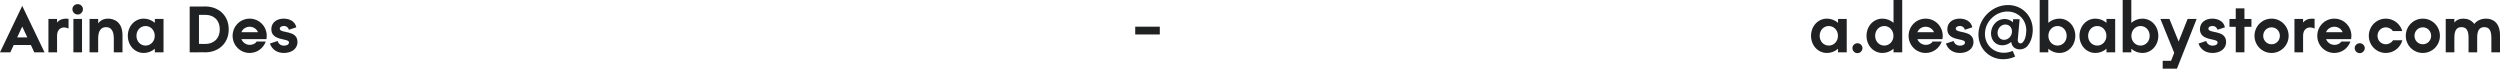 <?xml version="1.0" encoding="UTF-8"?> <svg xmlns="http://www.w3.org/2000/svg" width="459" height="13" viewBox="0 0 459 13" fill="none"> <path d="M6.291 9.604H8.176L4.082 1.08L0 9.604H1.897L2.521 8.26H5.666L6.291 9.604ZM3.157 6.867L4.082 4.874L5.018 6.867H3.157Z" fill="#202122"></path> <path d="M10.475 4.142V3.482H8.891V9.604H10.475V6.531C10.475 5.33 11.376 4.682 12.588 5.234V3.458C11.592 3.337 10.92 3.59 10.475 4.142Z" fill="#202122"></path> <path d="M14.267 2.665C14.795 2.665 15.227 2.233 15.227 1.681C15.227 1.177 14.795 0.756 14.267 0.756C13.727 0.756 13.295 1.177 13.295 1.681C13.295 2.233 13.727 2.665 14.267 2.665ZM13.475 3.482V9.604H15.059V3.482H13.475Z" fill="#202122"></path> <path d="M19.862 3.421C19.034 3.421 18.434 3.746 18.026 4.298V3.482H16.441V9.604H18.026V7.035C18.026 5.702 18.518 4.982 19.478 4.982C20.391 4.982 20.895 5.678 20.895 7.035V9.604H22.491V6.471C22.491 4.034 20.943 3.421 19.862 3.421Z" fill="#202122"></path> <path d="M28.426 3.482V4.19C27.862 3.71 27.154 3.421 26.397 3.421C24.716 3.421 23.468 4.826 23.468 6.579C23.468 8.32 24.716 9.724 26.397 9.724C27.154 9.724 27.862 9.436 28.426 8.956V9.604H30.023V3.482H28.426ZM26.733 8.368C25.761 8.368 25.053 7.575 25.053 6.579C25.053 5.57 25.761 4.778 26.733 4.778C27.682 4.778 28.414 5.57 28.414 6.579C28.414 7.575 27.682 8.368 26.733 8.368Z" fill="#202122"></path> <path d="M37.719 1.189L36.518 1.201H34.825V9.604H36.53V9.592L37.719 9.604C39.952 9.604 41.992 8.104 41.992 5.39C41.992 2.677 39.952 1.189 37.719 1.189ZM37.719 8.068L36.53 8.056V2.737L37.719 2.725C39.135 2.725 40.348 3.602 40.348 5.39C40.348 7.179 39.135 8.068 37.719 8.068Z" fill="#202122"></path> <path d="M44.316 7.179H48.925C48.95 7.023 48.974 6.747 48.974 6.579C48.974 4.826 47.569 3.421 45.84 3.421C44.099 3.421 42.707 4.826 42.707 6.579C42.707 8.32 44.099 9.724 45.84 9.724C47.209 9.724 48.361 8.848 48.793 7.623H47.113C46.945 7.947 46.5 8.236 45.852 8.236C45.18 8.236 44.568 7.815 44.316 7.179ZM45.84 4.91C46.5 4.91 47.113 5.294 47.365 5.907H44.316C44.568 5.294 45.168 4.91 45.84 4.91Z" fill="#202122"></path> <path d="M52.121 9.724C53.441 9.724 54.618 9.04 54.618 7.707C54.618 5.414 51.365 6.219 51.365 5.258C51.365 4.97 51.689 4.766 52.133 4.766C52.565 4.766 52.925 5.018 53.033 5.462L54.402 5.018C54.186 3.878 53.093 3.421 52.085 3.421C50.824 3.421 49.816 4.118 49.816 5.366C49.816 7.587 53.045 6.975 53.057 7.767C53.069 8.176 52.673 8.38 52.121 8.38C51.581 8.38 51.136 8.08 50.968 7.527L49.552 7.995C49.972 9.16 50.944 9.724 52.121 9.724Z" fill="#202122"></path> <path d="M208.427 6.327H212.941V4.898H208.427V6.327Z" fill="#202122"></path> <path d="M337.463 3.482V4.19C336.899 3.71 336.191 3.421 335.434 3.421C333.754 3.421 332.505 4.826 332.505 6.579C332.505 8.32 333.754 9.724 335.434 9.724C336.191 9.724 336.899 9.436 337.463 8.956V9.604H339.06V3.482H337.463ZM335.77 8.368C334.798 8.368 334.09 7.575 334.09 6.579C334.09 5.57 334.798 4.778 335.77 4.778C336.719 4.778 337.451 5.57 337.451 6.579C337.451 7.575 336.719 8.368 335.77 8.368Z" fill="#202122"></path> <path d="M341.026 9.76C341.53 9.76 341.95 9.34 341.95 8.824C341.95 8.344 341.53 7.935 341.026 7.935C340.522 7.935 340.102 8.344 340.102 8.824C340.102 9.34 340.522 9.76 341.026 9.76Z" fill="#202122"></path> <path d="M347.651 0V4.19C347.087 3.71 346.379 3.421 345.622 3.421C343.942 3.421 342.693 4.826 342.693 6.579C342.693 8.32 343.942 9.724 345.622 9.724C346.379 9.724 347.087 9.436 347.651 8.956V9.604H349.248V0H347.651ZM345.958 8.368C344.986 8.368 344.278 7.575 344.278 6.579C344.278 5.57 344.986 4.778 345.958 4.778C346.907 4.778 347.639 5.57 347.639 6.579C347.639 7.575 346.907 8.368 345.958 8.368Z" fill="#202122"></path> <path d="M352.028 7.179H356.638C356.662 7.023 356.686 6.747 356.686 6.579C356.686 4.826 355.281 3.421 353.552 3.421C351.812 3.421 350.419 4.826 350.419 6.579C350.419 8.32 351.812 9.724 353.552 9.724C354.921 9.724 356.074 8.848 356.506 7.623H354.825C354.657 7.947 354.213 8.236 353.564 8.236C352.892 8.236 352.28 7.815 352.028 7.179ZM353.552 4.91C354.213 4.91 354.825 5.294 355.077 5.907H352.028C352.28 5.294 352.88 4.91 353.552 4.91Z" fill="#202122"></path> <path d="M359.833 9.724C361.154 9.724 362.33 9.04 362.33 7.707C362.33 5.414 359.077 6.219 359.077 5.258C359.077 4.97 359.401 4.766 359.845 4.766C360.277 4.766 360.638 5.018 360.746 5.462L362.114 5.018C361.898 3.878 360.806 3.421 359.797 3.421C358.537 3.421 357.528 4.118 357.528 5.366C357.528 7.587 360.758 6.975 360.77 7.767C360.782 8.176 360.385 8.38 359.833 8.38C359.293 8.38 358.849 8.08 358.681 7.527L357.264 7.995C357.684 9.16 358.657 9.724 359.833 9.724Z" fill="#202122"></path> <path d="M368.676 0.924C365.915 0.924 363.502 3.157 363.262 5.895C363.022 8.644 365.051 10.877 367.8 10.877C368.568 10.877 369.3 10.697 369.985 10.384L369.529 9.34C369.024 9.568 368.472 9.688 367.908 9.688C365.807 9.688 364.258 7.995 364.45 5.895C364.618 3.806 366.479 2.113 368.568 2.113C370.645 2.113 372.194 3.806 372.014 5.895C371.942 6.711 371.81 7.287 371.389 7.767C371.041 8.152 370.405 7.983 370.465 7.287L370.801 3.53H369.613L369.565 4.082C369.156 3.71 368.616 3.482 368.028 3.482C366.731 3.482 365.687 4.562 365.555 5.907C365.447 7.251 366.311 8.32 367.608 8.32C368.208 8.32 368.796 8.092 369.264 7.695C369.432 9.304 371.425 9.436 372.266 8.416C372.818 7.731 373.106 6.975 373.202 5.895C373.418 3.157 371.413 0.924 368.676 0.924ZM367.944 7.311C367.187 7.311 366.695 6.687 366.755 5.907C366.827 5.126 367.428 4.502 368.196 4.502C368.916 4.502 369.42 5.078 369.396 5.811L369.384 6.027C369.264 6.747 368.652 7.311 367.944 7.311Z" fill="#202122"></path> <path d="M378.097 3.421C377.341 3.421 376.633 3.71 376.068 4.19V0H374.484V9.604H376.068V8.956C376.633 9.436 377.341 9.724 378.097 9.724C379.778 9.724 381.027 8.32 381.027 6.579C381.027 4.826 379.778 3.421 378.097 3.421ZM377.761 8.368C376.813 8.368 376.08 7.575 376.08 6.579C376.08 5.57 376.813 4.778 377.761 4.778C378.734 4.778 379.442 5.57 379.442 6.579C379.442 7.575 378.734 8.368 377.761 8.368Z" fill="#202122"></path> <path d="M386.75 3.482V4.19C386.186 3.71 385.478 3.421 384.721 3.421C383.041 3.421 381.792 4.826 381.792 6.579C381.792 8.32 383.041 9.724 384.721 9.724C385.478 9.724 386.186 9.436 386.75 8.956V9.604H388.347V3.482H386.75ZM385.058 8.368C384.085 8.368 383.377 7.575 383.377 6.579C383.377 5.57 384.085 4.778 385.058 4.778C386.006 4.778 386.738 5.57 386.738 6.579C386.738 7.575 386.006 8.368 385.058 8.368Z" fill="#202122"></path> <path d="M393.338 3.421C392.582 3.421 391.874 3.71 391.309 4.19V0H389.725V9.604H391.309V8.956C391.874 9.436 392.582 9.724 393.338 9.724C395.019 9.724 396.268 8.32 396.268 6.579C396.268 4.826 395.019 3.421 393.338 3.421ZM393.002 8.368C392.054 8.368 391.321 7.575 391.321 6.579C391.321 5.57 392.054 4.778 393.002 4.778C393.975 4.778 394.683 5.57 394.683 6.579C394.683 7.575 393.975 8.368 393.002 8.368Z" fill="#202122"></path> <path d="M401.645 3.482L400 7.623L398.307 3.482H396.651L399.184 9.7L398.608 11.165H397.071V12.605H399.688L403.302 3.482H401.645Z" fill="#202122"></path> <path d="M406.213 9.724C407.533 9.724 408.71 9.04 408.71 7.707C408.71 5.414 405.457 6.219 405.457 5.258C405.457 4.97 405.781 4.766 406.225 4.766C406.657 4.766 407.017 5.018 407.125 5.462L408.494 5.018C408.278 3.878 407.185 3.421 406.177 3.421C404.916 3.421 403.908 4.118 403.908 5.366C403.908 7.587 407.137 6.975 407.149 7.767C407.161 8.176 406.765 8.38 406.213 8.38C405.673 8.38 405.228 8.08 405.06 7.527L403.644 7.995C404.064 9.16 405.036 9.724 406.213 9.724Z" fill="#202122"></path> <path d="M413.363 3.482H412.079V1.537H410.482V3.482H409.33V4.922H410.482V9.604H412.079V4.922H413.363V3.482Z" fill="#202122"></path> <path d="M417.061 9.724C418.789 9.724 420.194 8.32 420.194 6.579C420.194 4.826 418.789 3.421 417.061 3.421C415.32 3.421 413.927 4.826 413.927 6.579C413.927 8.32 415.32 9.724 417.061 9.724ZM417.061 8.128C416.196 8.128 415.524 7.443 415.524 6.579C415.524 5.702 416.196 5.018 417.061 5.018C417.913 5.018 418.585 5.702 418.585 6.579C418.585 7.443 417.913 8.128 417.061 8.128Z" fill="#202122"></path> <path d="M422.847 4.142V3.482H421.262V9.604H422.847V6.531C422.847 5.33 423.747 4.682 424.96 5.234V3.458C423.963 3.337 423.291 3.59 422.847 4.142Z" fill="#202122"></path> <path d="M427.061 7.179H431.671C431.695 7.023 431.719 6.747 431.719 6.579C431.719 4.826 430.314 3.421 428.585 3.421C426.844 3.421 425.452 4.826 425.452 6.579C425.452 8.32 426.844 9.724 428.585 9.724C429.954 9.724 431.106 8.848 431.538 7.623H429.858C429.69 7.947 429.245 8.236 428.597 8.236C427.925 8.236 427.313 7.815 427.061 7.179ZM428.585 4.91C429.245 4.91 429.858 5.294 430.11 5.907H427.061C427.313 5.294 427.913 4.91 428.585 4.91Z" fill="#202122"></path> <path d="M433.246 9.76C433.75 9.76 434.17 9.34 434.17 8.824C434.17 8.344 433.75 7.935 433.246 7.935C432.742 7.935 432.321 8.344 432.321 8.824C432.321 9.34 432.742 9.76 433.246 9.76Z" fill="#202122"></path> <path d="M438.046 9.724C439.487 9.724 440.712 8.74 441.072 7.395H439.367C439.103 7.827 438.587 8.128 438.046 8.128C437.182 8.128 436.51 7.443 436.51 6.579C436.51 5.702 437.182 5.018 438.046 5.018C438.563 5.018 439.067 5.294 439.331 5.702H441.06C440.675 4.382 439.475 3.421 438.046 3.421C436.306 3.421 434.913 4.826 434.913 6.579C434.913 8.32 436.306 9.724 438.046 9.724Z" fill="#202122"></path> <path d="M444.834 9.724C446.563 9.724 447.968 8.32 447.968 6.579C447.968 4.826 446.563 3.421 444.834 3.421C443.094 3.421 441.701 4.826 441.701 6.579C441.701 8.32 443.094 9.724 444.834 9.724ZM444.834 8.128C443.97 8.128 443.298 7.443 443.298 6.579C443.298 5.702 443.97 5.018 444.834 5.018C445.687 5.018 446.359 5.702 446.359 6.579C446.359 7.443 445.687 8.128 444.834 8.128Z" fill="#202122"></path> <path d="M456.455 3.421C455.543 3.421 454.786 3.77 454.27 4.394C453.742 3.65 452.938 3.421 452.265 3.421C451.509 3.421 450.981 3.686 450.621 4.13V3.482H449.036V9.604H450.621V6.927C450.621 5.606 451.017 4.982 451.929 4.982C452.805 4.982 453.226 5.57 453.226 6.927V9.604H454.81V6.927C454.81 5.606 455.207 4.982 456.119 4.982C456.995 4.982 457.415 5.57 457.415 6.927V9.604H459V6.471C459 4.034 457.548 3.421 456.455 3.421Z" fill="#202122"></path> </svg> 